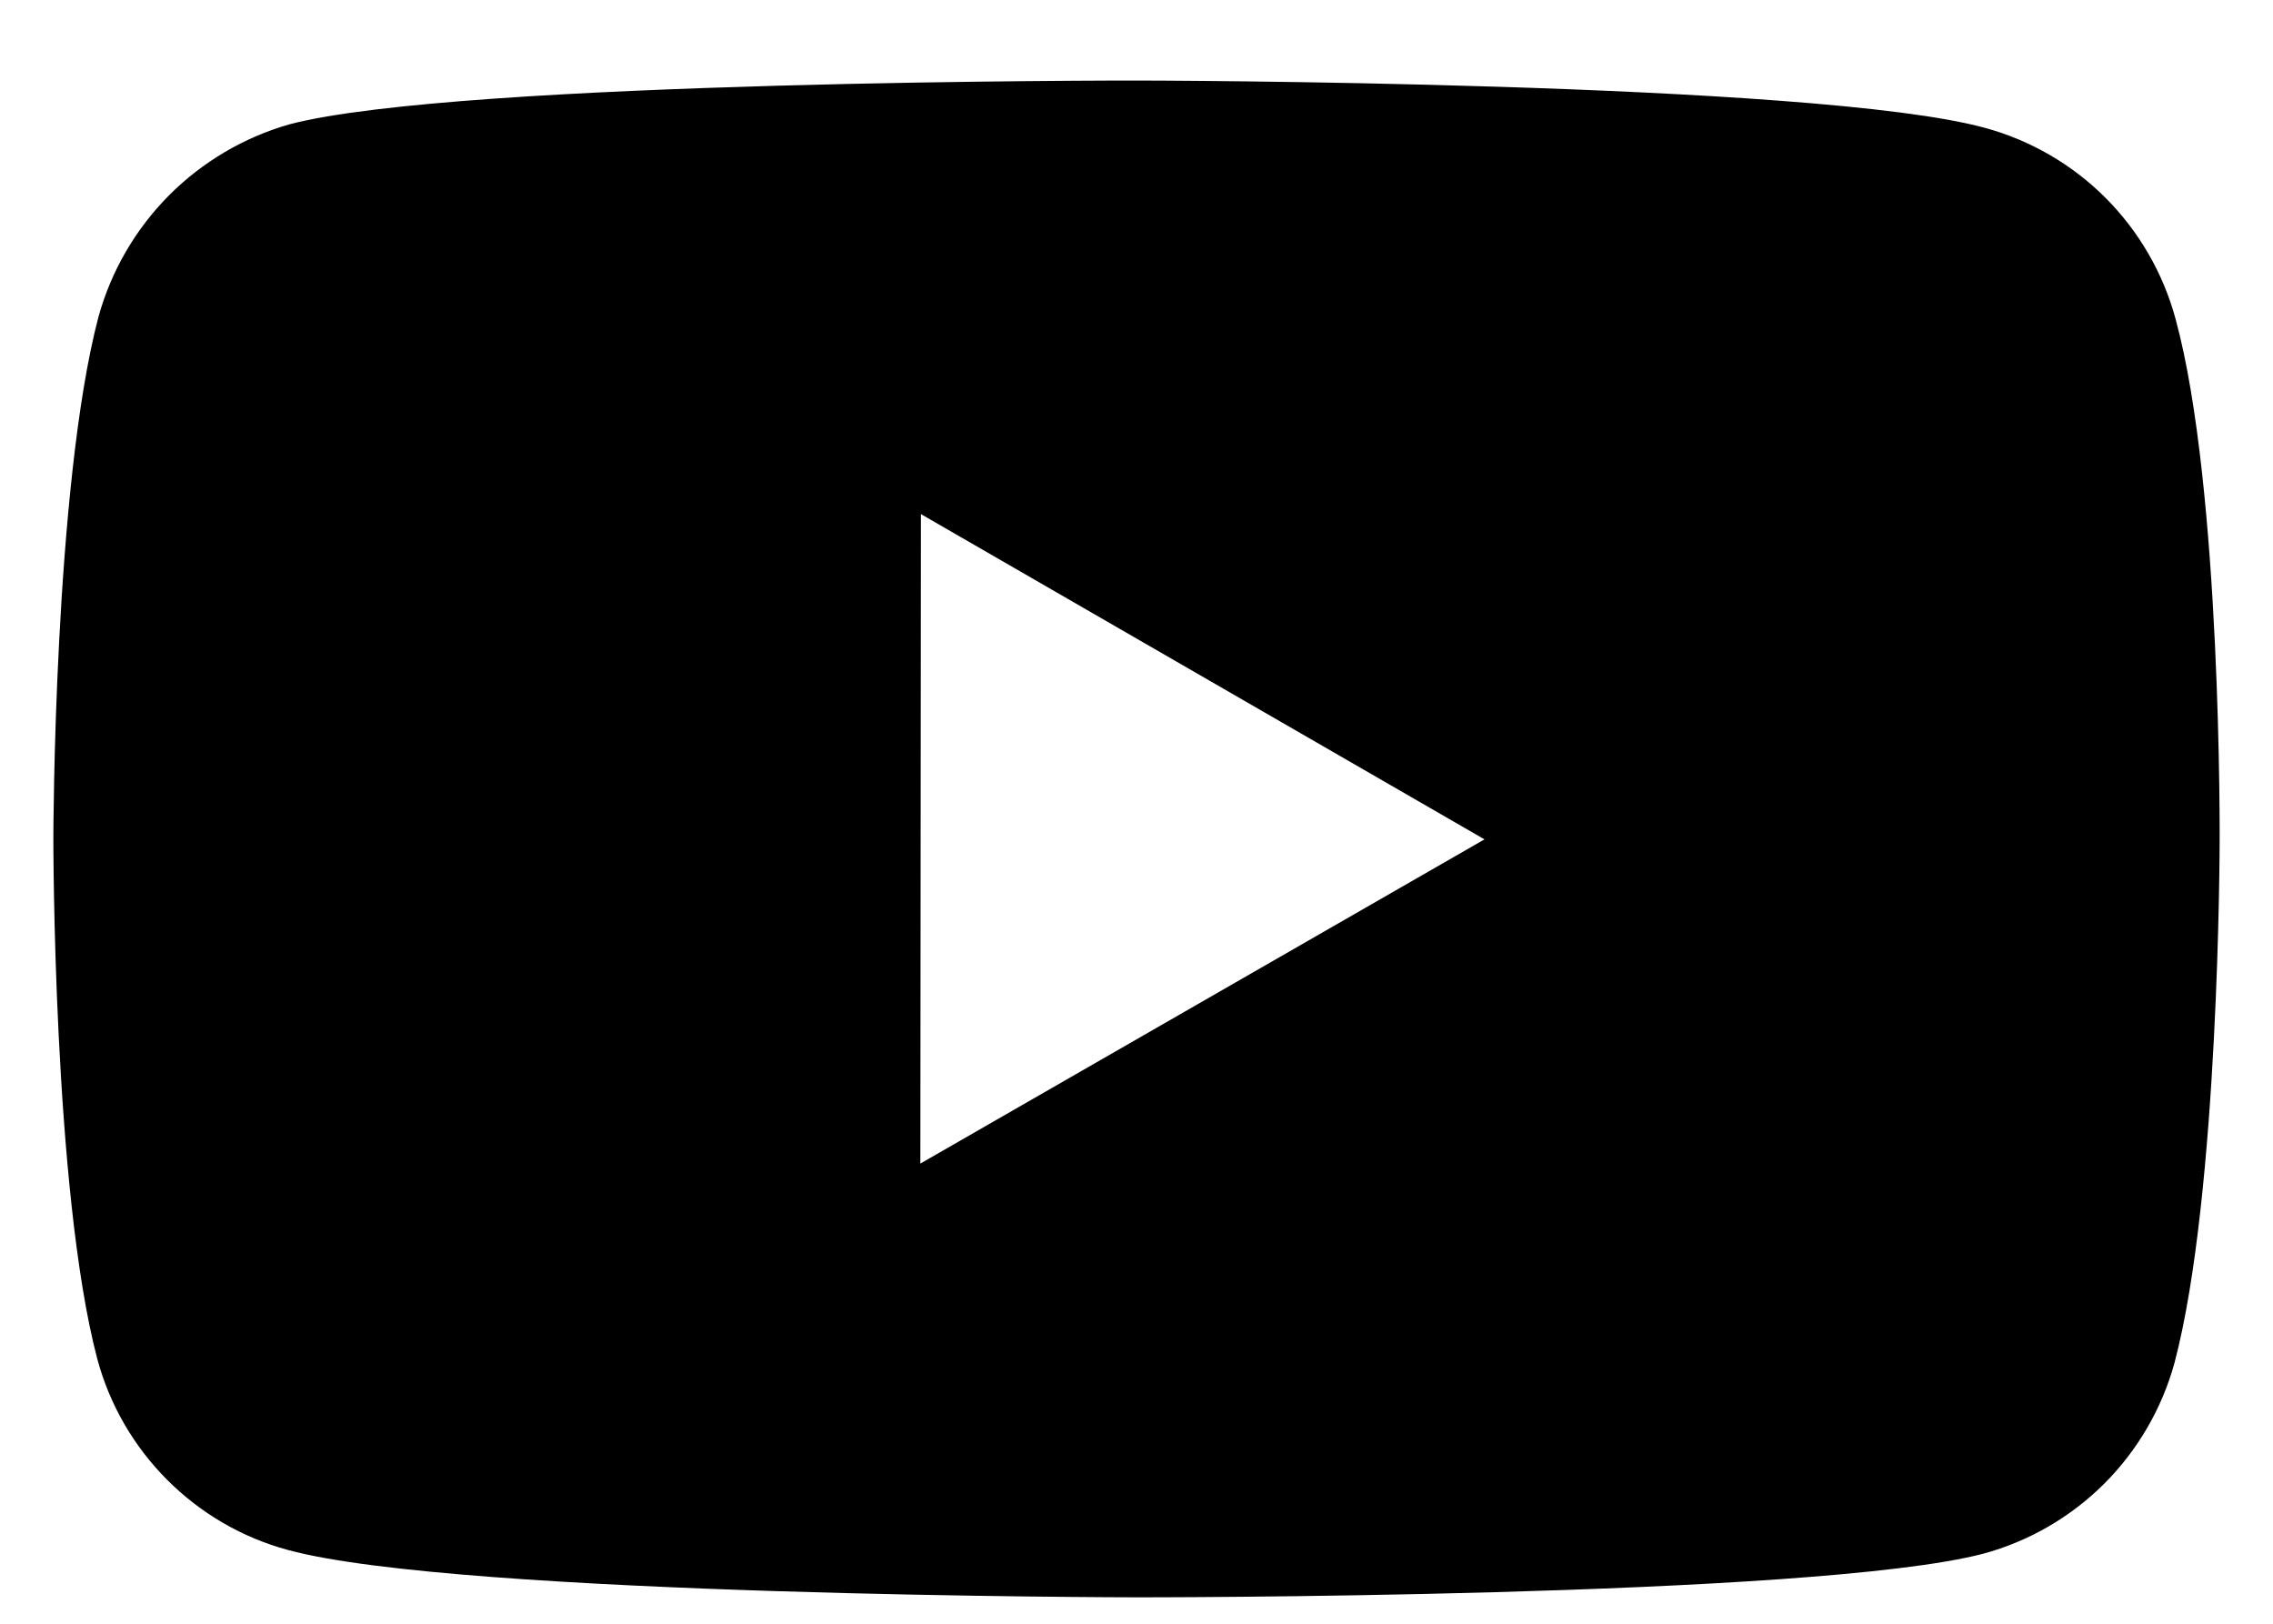 <svg width="21" height="15" viewBox="0 0 21 15" fill="none" xmlns="http://www.w3.org/2000/svg">
<path d="M20.1 2.947C19.986 2.525 19.763 2.139 19.454 1.829C19.145 1.519 18.76 1.296 18.338 1.181C16.772 0.751 10.507 0.744 10.507 0.744C10.507 0.744 4.243 0.737 2.676 1.148C2.254 1.268 1.87 1.495 1.56 1.806C1.251 2.118 1.027 2.503 0.91 2.926C0.497 4.492 0.493 7.74 0.493 7.74C0.493 7.74 0.489 11.004 0.899 12.554C1.129 13.411 1.804 14.088 2.662 14.319C4.244 14.749 10.492 14.756 10.492 14.756C10.492 14.756 16.757 14.763 18.323 14.353C18.745 14.239 19.131 14.015 19.441 13.706C19.75 13.397 19.974 13.012 20.09 12.59C20.504 11.025 20.507 7.778 20.507 7.778C20.507 7.778 20.527 4.513 20.1 2.947ZM8.503 10.749L8.508 4.749L13.715 7.754L8.503 10.749Z" fill="black"/>
</svg>
